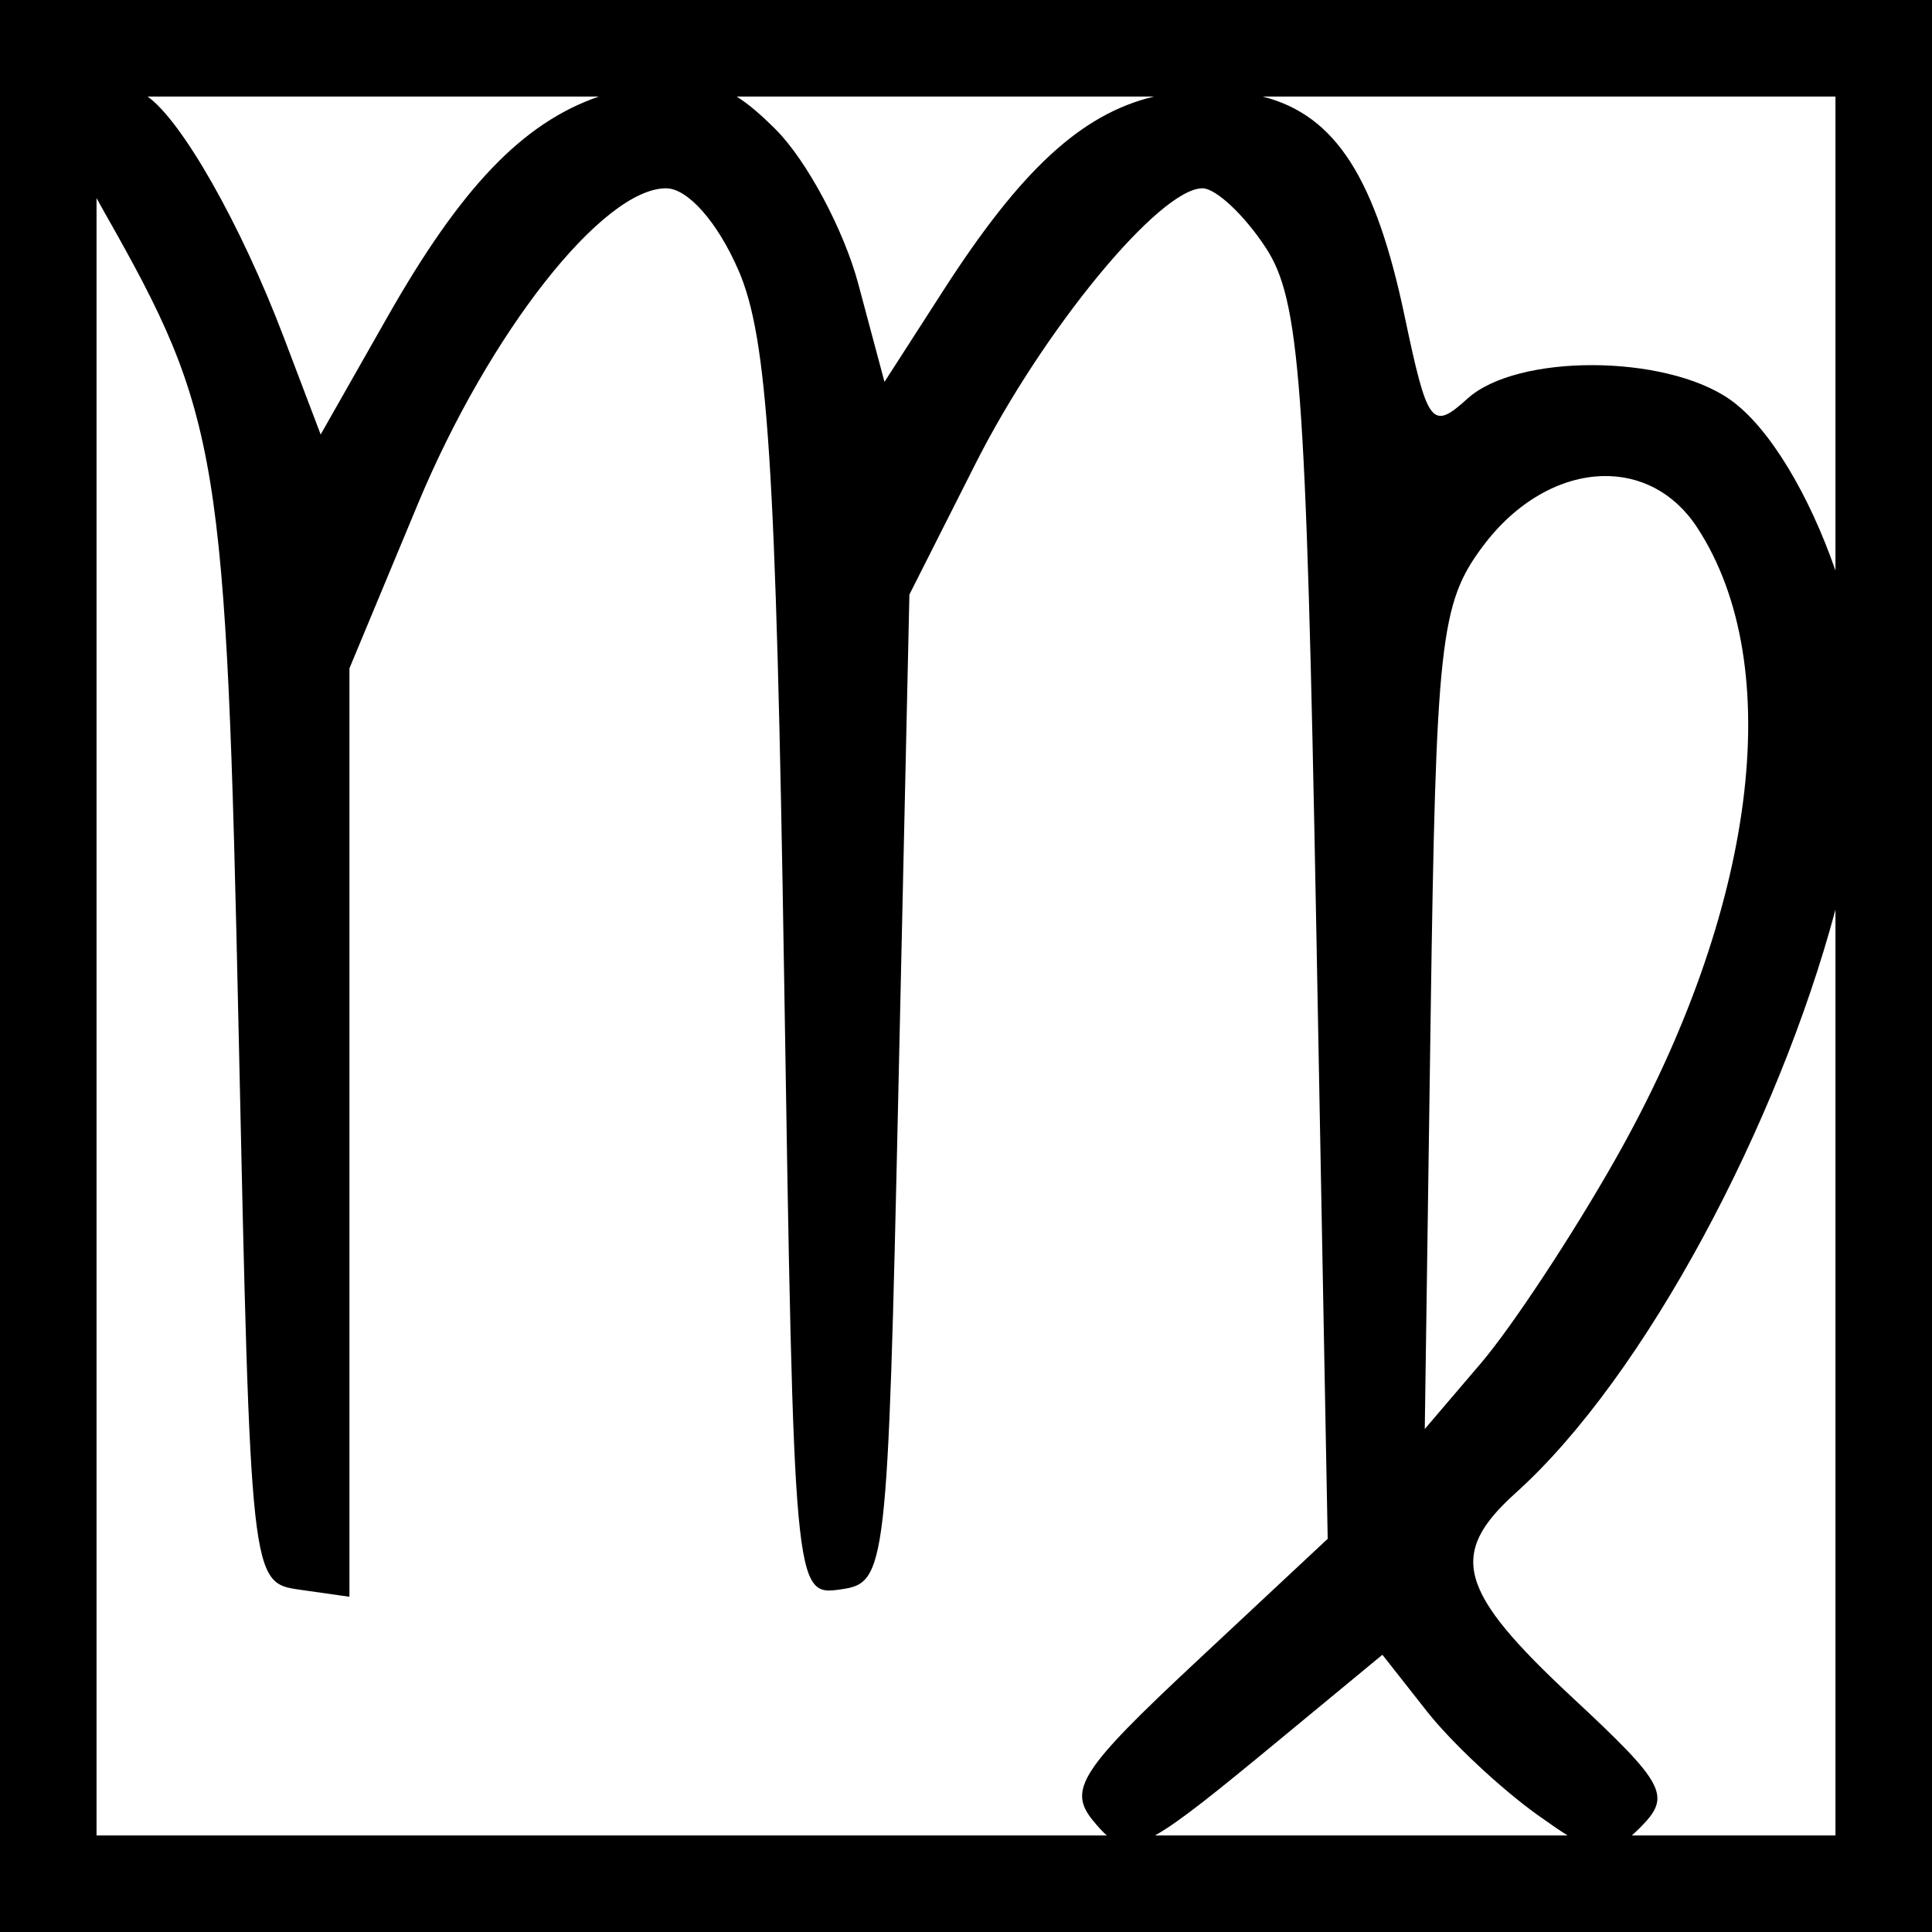 <?xml version="1.0" encoding="UTF-8" standalone="no"?>
<!-- Created with Inkscape (http://www.inkscape.org/) -->

<svg
   width="400mm"
   height="400mm"
   viewBox="0 0 400 400"
   version="1.1"
   id="svg5"
   sodipodi:docname="signe zodiac Vierge.svg"
   inkscape:version="1.2.1 (9c6d41e410, 2022-07-14)"
   xmlns:inkscape="http://www.inkscape.org/namespaces/inkscape"
   xmlns:sodipodi="http://sodipodi.sourceforge.net/DTD/sodipodi-0.dtd"
   xmlns="http://www.w3.org/2000/svg"
   xmlns:svg="http://www.w3.org/2000/svg">
  <sodipodi:namedview
     id="namedview7"
     pagecolor="#ffffff"
     bordercolor="#000000"
     borderopacity="0.25"
     inkscape:showpageshadow="2"
     inkscape:pageopacity="0.0"
     inkscape:pagecheckerboard="0"
     inkscape:deskcolor="#d1d1d1"
     inkscape:document-units="mm"
     showgrid="false"
     inkscape:zoom="0.3581229"
     inkscape:cx="642.23763"
     inkscape:cy="596.16406"
     inkscape:window-width="1920"
     inkscape:window-height="991"
     inkscape:window-x="-9"
     inkscape:window-y="-9"
     inkscape:window-maximized="1"
     inkscape:current-layer="layer1" />
  <defs
     id="defs2" />
  <g
     inkscape:label="Calque 1"
     inkscape:groupmode="layer"
     id="layer1">
    <path
       id="rect1833"
       style="color:#000000;fill:#000000;fill-rule:evenodd"
       d="M 0 0 L 0 9.994 L 0 400 L 400 400 L 400 0 L 0 0 z M 30.555 19.988 L 123.983 19.988 C 108.089 25.468 95.337 39 80.222 65.607 L 66.39 89.956 L 58.77 69.88 C 49.853 46.392 37.665 25.025 30.555 19.988 z M 152.511 19.988 L 238.939 19.988 C 223.702 23.616 211.183 35.473 195.292 60.16 L 183.124 79.063 L 177.695 58.765 C 174.709 47.602 167.024 33.226 160.618 26.819 C 157.584 23.785 155.02 21.556 152.511 19.988 z M 261.406 19.988 L 380.012 19.988 L 380.012 118.124 C 374.654 102.651 366.405 88.486 358.152 82.706 C 344.738 73.311 314.127 73.208 303.833 82.524 C 296.434 89.219 295.578 88.097 290.816 65.474 C 284.856 37.152 276.67 23.863 261.406 19.988 z M 137.903 38.985 C 142.403 38.985 148.589 46.007 152.925 56.035 C 158.958 69.992 160.665 96.425 162.337 201.766 C 164.37 329.902 164.42 330.442 174.057 329.067 C 183.525 327.717 183.785 325.458 186.009 225.391 L 188.282 123.095 L 201.922 96.091 C 215.988 68.24 240.083 38.985 248.955 38.985 C 251.728 38.985 257.624 44.516 262.057 51.277 C 269.129 62.06 270.411 79.215 272.502 191.081 L 274.885 318.593 L 247.564 344.12 C 223.643 366.47 221.006 370.565 226.374 377.032 L 226.374 377.03 C 227.371 378.232 228.262 379.222 229.142 380.012 L 19.988 380.012 L 19.988 41.006 C 20.491 41.915 20.935 42.743 21.505 43.748 C 45.547 86.102 46.803 93.764 49.417 214.024 C 51.886 327.585 51.897 327.687 62.117 329.139 L 72.347 330.592 L 72.347 234.484 L 72.347 138.376 L 86.504 104.367 C 101.27 68.897 124.785 38.985 137.903 38.985 z M 331.789 98.567 C 339.397 98.367 346.553 101.849 351.359 109.184 C 370.145 137.855 363.584 188.594 334.439 240.032 L 334.44 240.032 C 325.542 255.735 313.025 274.72 306.623 282.222 L 294.984 295.862 L 296.191 210.935 C 297.301 132.834 298.164 124.978 306.94 113.186 C 313.962 103.749 323.166 98.793 331.789 98.567 z M 380.012 188.327 L 380.012 380.012 L 337.855 380.012 C 338.388 379.526 338.913 379.047 339.513 378.448 C 346.135 371.825 344.939 369.518 325.485 351.402 C 301.816 329.36 299.728 321.769 313.839 309.067 C 340.678 284.909 368.199 232.57 380.012 188.327 z M 286.211 342.6 L 295.411 354.296 C 300.471 360.728 310.834 370.423 318.442 375.84 C 320.829 377.539 322.827 378.925 324.547 380.012 L 239.133 380.012 C 244.167 377.195 251.719 371.091 264.525 360.513 L 286.211 342.6 z " />
  </g>
</svg>
